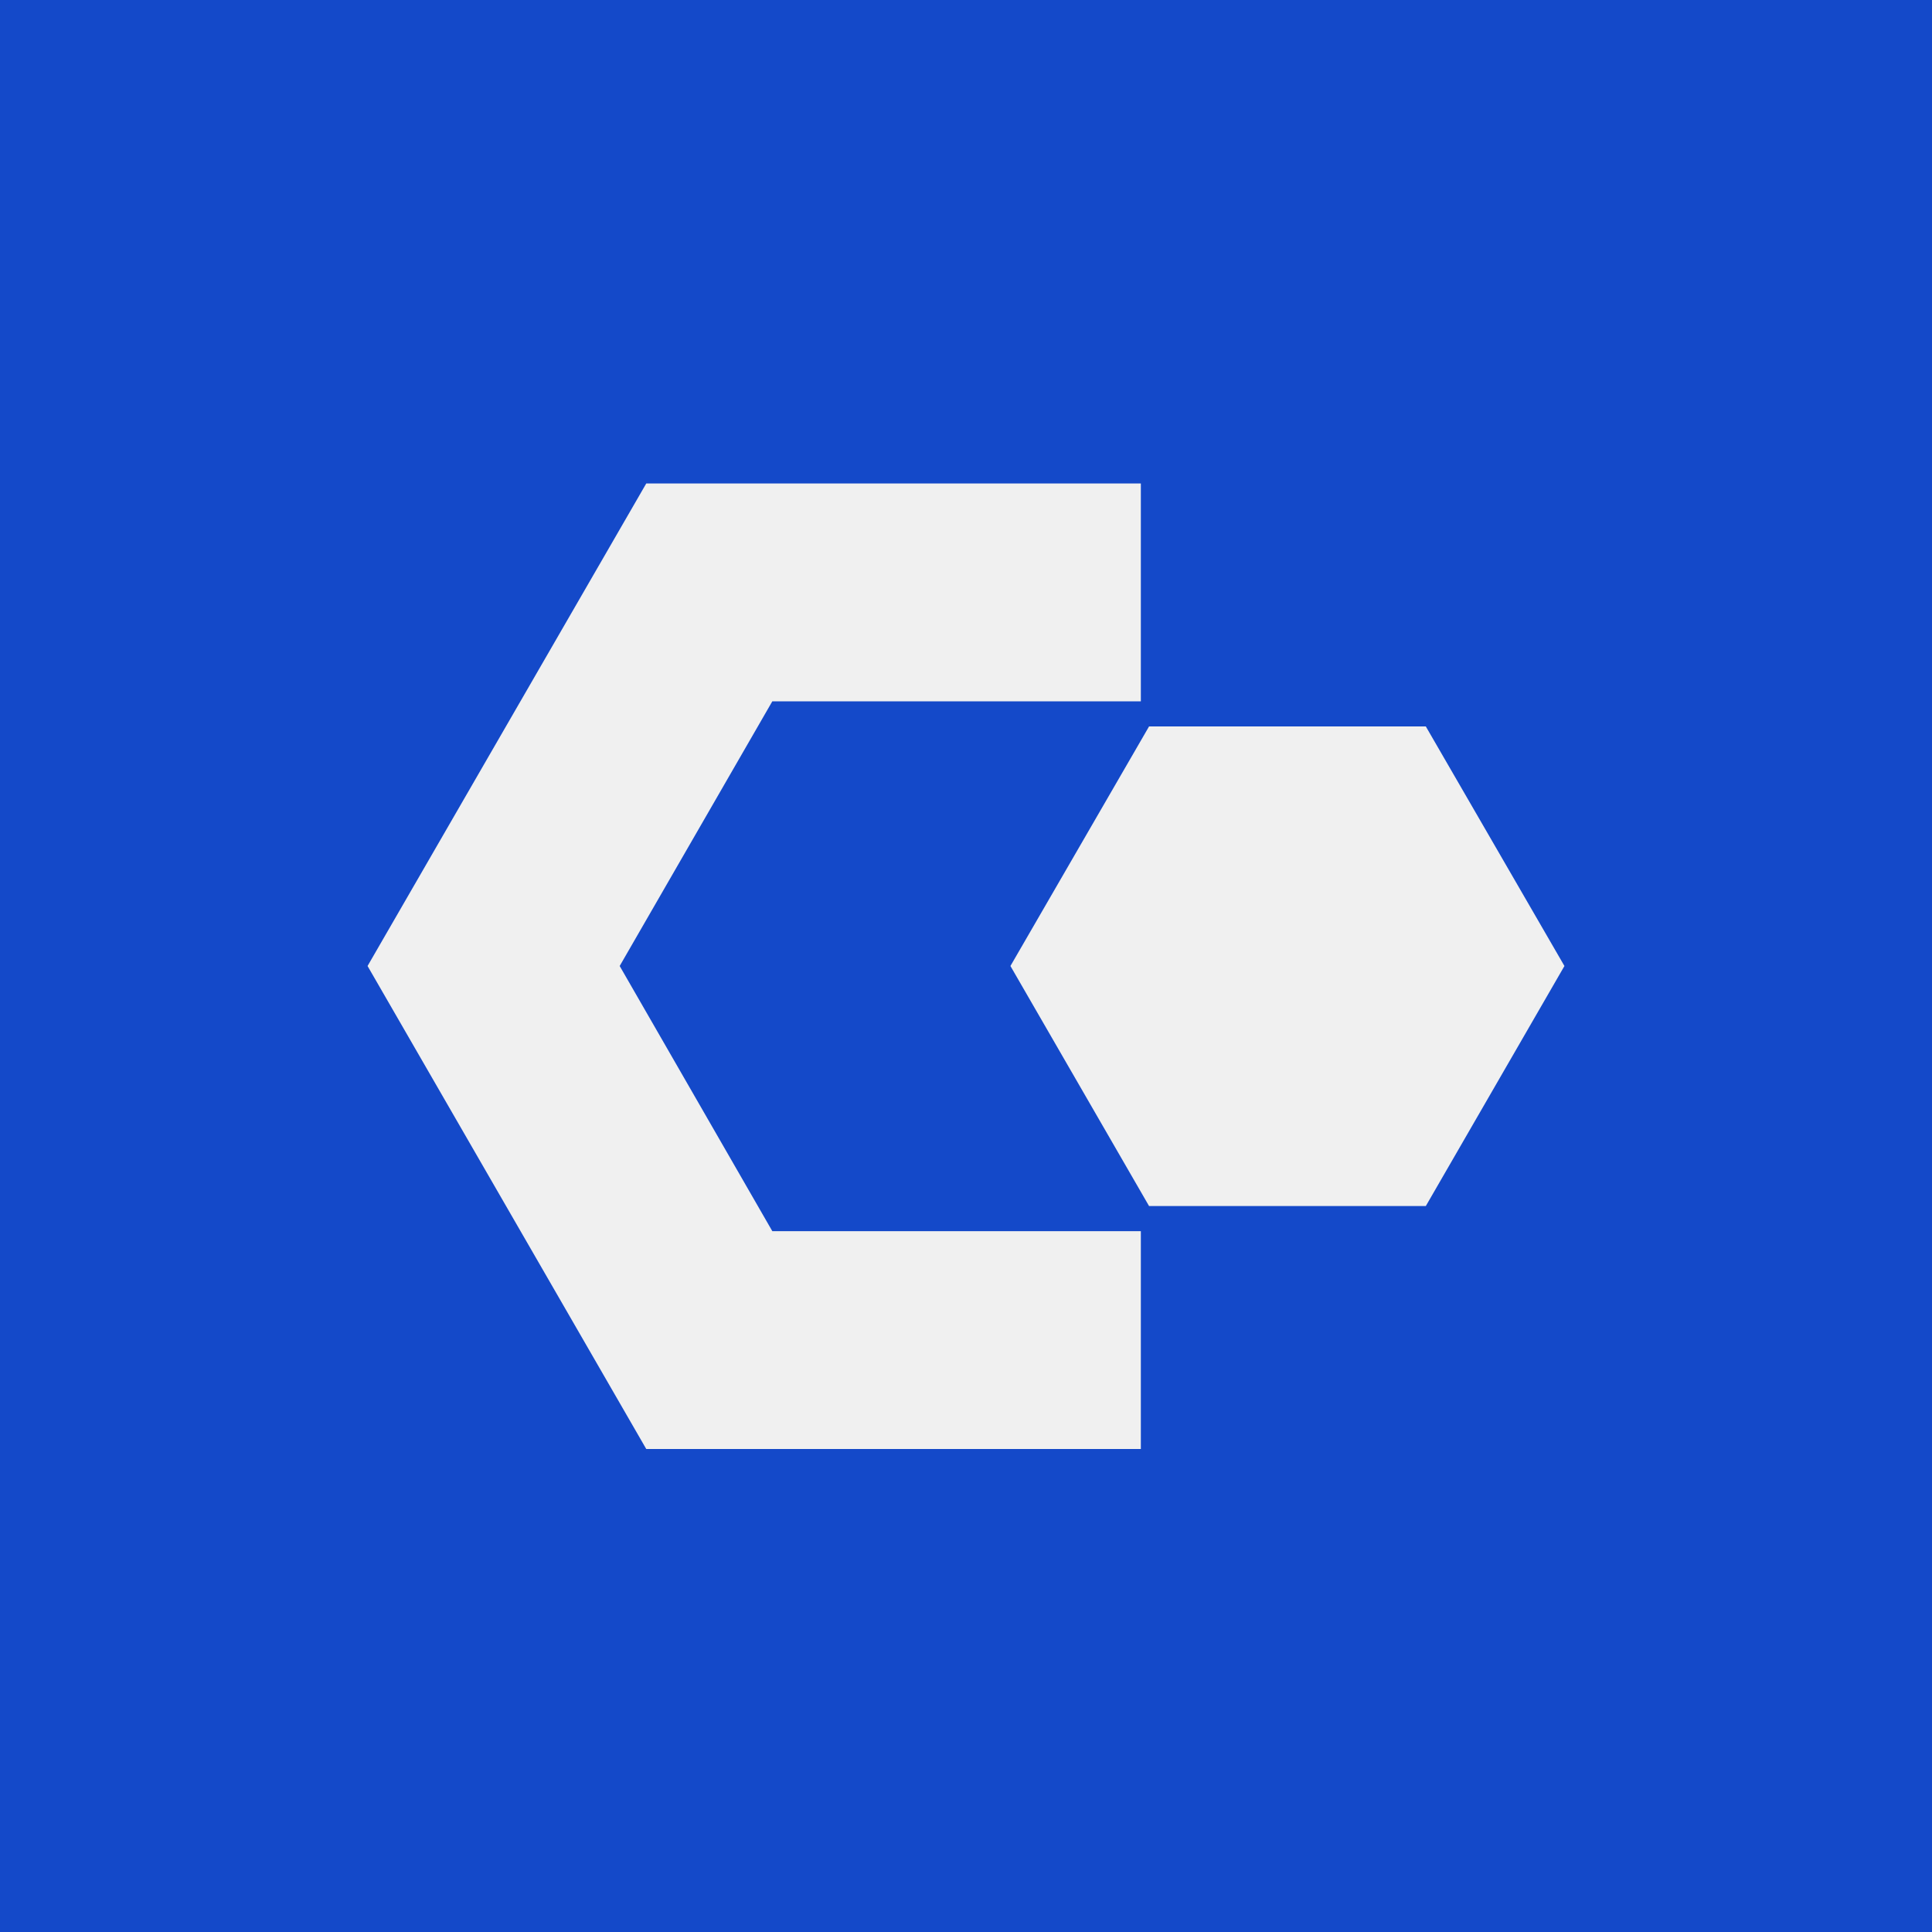 <?xml version="1.0" encoding="UTF-8"?>
<svg xmlns="http://www.w3.org/2000/svg" width="400" height="400" version="1.1" viewBox="0 0 400 400">
  <rect x="0" y="0" width="400" height="400" fill="#808080" stroke="none"/>
  <defs>
    <style>
      .cls-1 {
        fill: #1449c9;
      }

      .cls-2 {
        fill: #f0f0f0;
      }
    </style>
  </defs>
  <!-- Generator: Adobe Illustrator 28.7.1, SVG Export Plug-In . SVG Version: 1.2.0 Build 142)  -->
  <g>
    <g id="Layer_1">
      <g id="Layer_1-2" data-name="Layer_1">
        <polyline class="cls-1" points="-1 0 400 0 400 400.3 -1 400.3"/>
      </g>
      <g>
        <polygon class="cls-2" points="236.2 300 133.8 300 76.1 200 133.8 100.1 236.2 100.1 236.2 145.2 159.9 145.2 128.3 200 159.9 254.9 236.2 254.9 236.2 300"/>
        <polygon class="cls-2" points="295.2 249.7 237.9 249.7 209.2 200 237.9 150.4 295.2 150.4 323.9 200 295.2 249.7"/>
      </g>
    </g>
  </g>
</svg>
